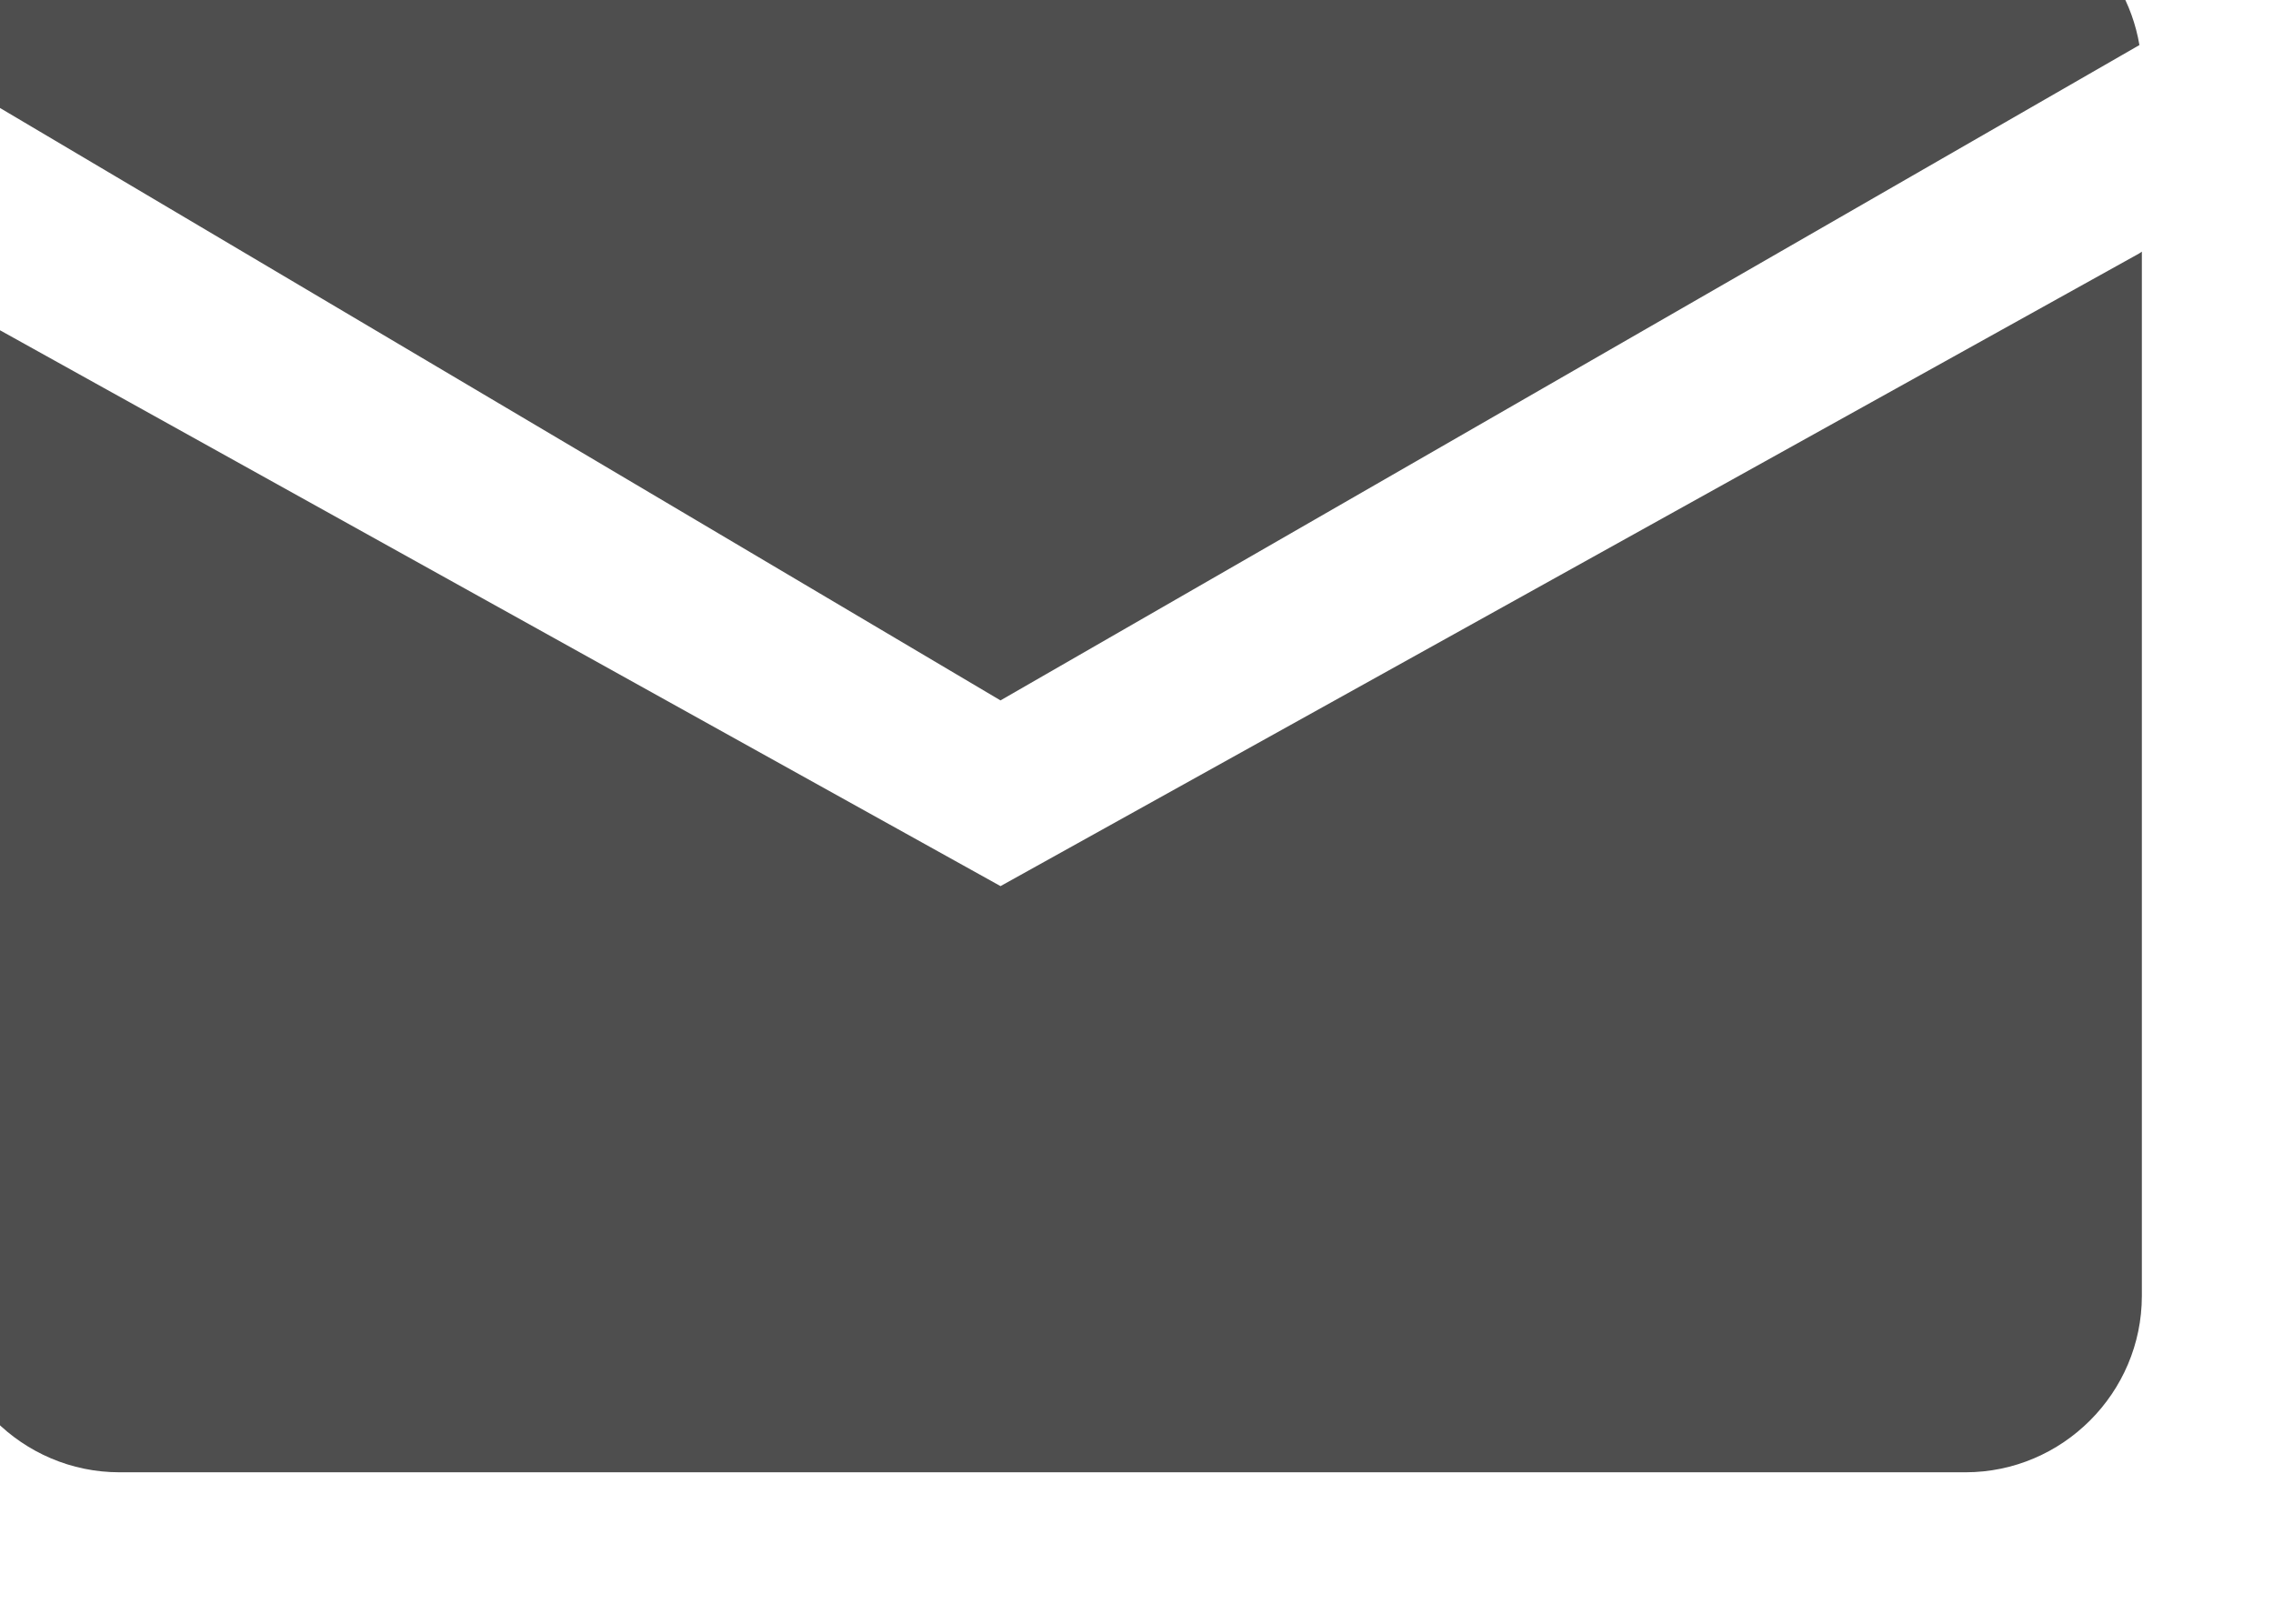 <?xml version="1.0" encoding="UTF-8" standalone="no"?>
<!DOCTYPE svg PUBLIC "-//W3C//DTD SVG 1.1//EN" "http://www.w3.org/Graphics/SVG/1.1/DTD/svg11.dtd">
<svg width="100%" height="100%" viewBox="0 0 14 10" version="1.1" xmlns="http://www.w3.org/2000/svg" xmlns:xlink="http://www.w3.org/1999/xlink" xml:space="preserve" xmlns:serif="http://www.serif.com/" style="fill-rule:evenodd;clip-rule:evenodd;stroke-linejoin:round;stroke-miterlimit:2;">
    <g transform="matrix(0.025,0,0,0.025,-42.017,-75.408)">
        <path d="M1666.66,3335.55L1666.66,3089.89L1927.18,3234.61L2207.74,3078.74L2208.37,3078.31L2208.37,3335.55C2208.37,3359.45 2188.82,3379.01 2164.91,3379.01L1710.12,3379.01C1686.22,3379.01 1666.66,3359.45 1666.66,3335.55ZM1666.66,3034.62C1666.66,3010.71 1686.22,2991.15 1710.12,2991.15L2164.91,2991.15C2186.37,2991.15 2204.31,3006.91 2207.77,3027.42L1927.17,3188.86L1666.66,3034.62Z" style="fill:rgb(78,78,78);"/>
    </g>
</svg>
